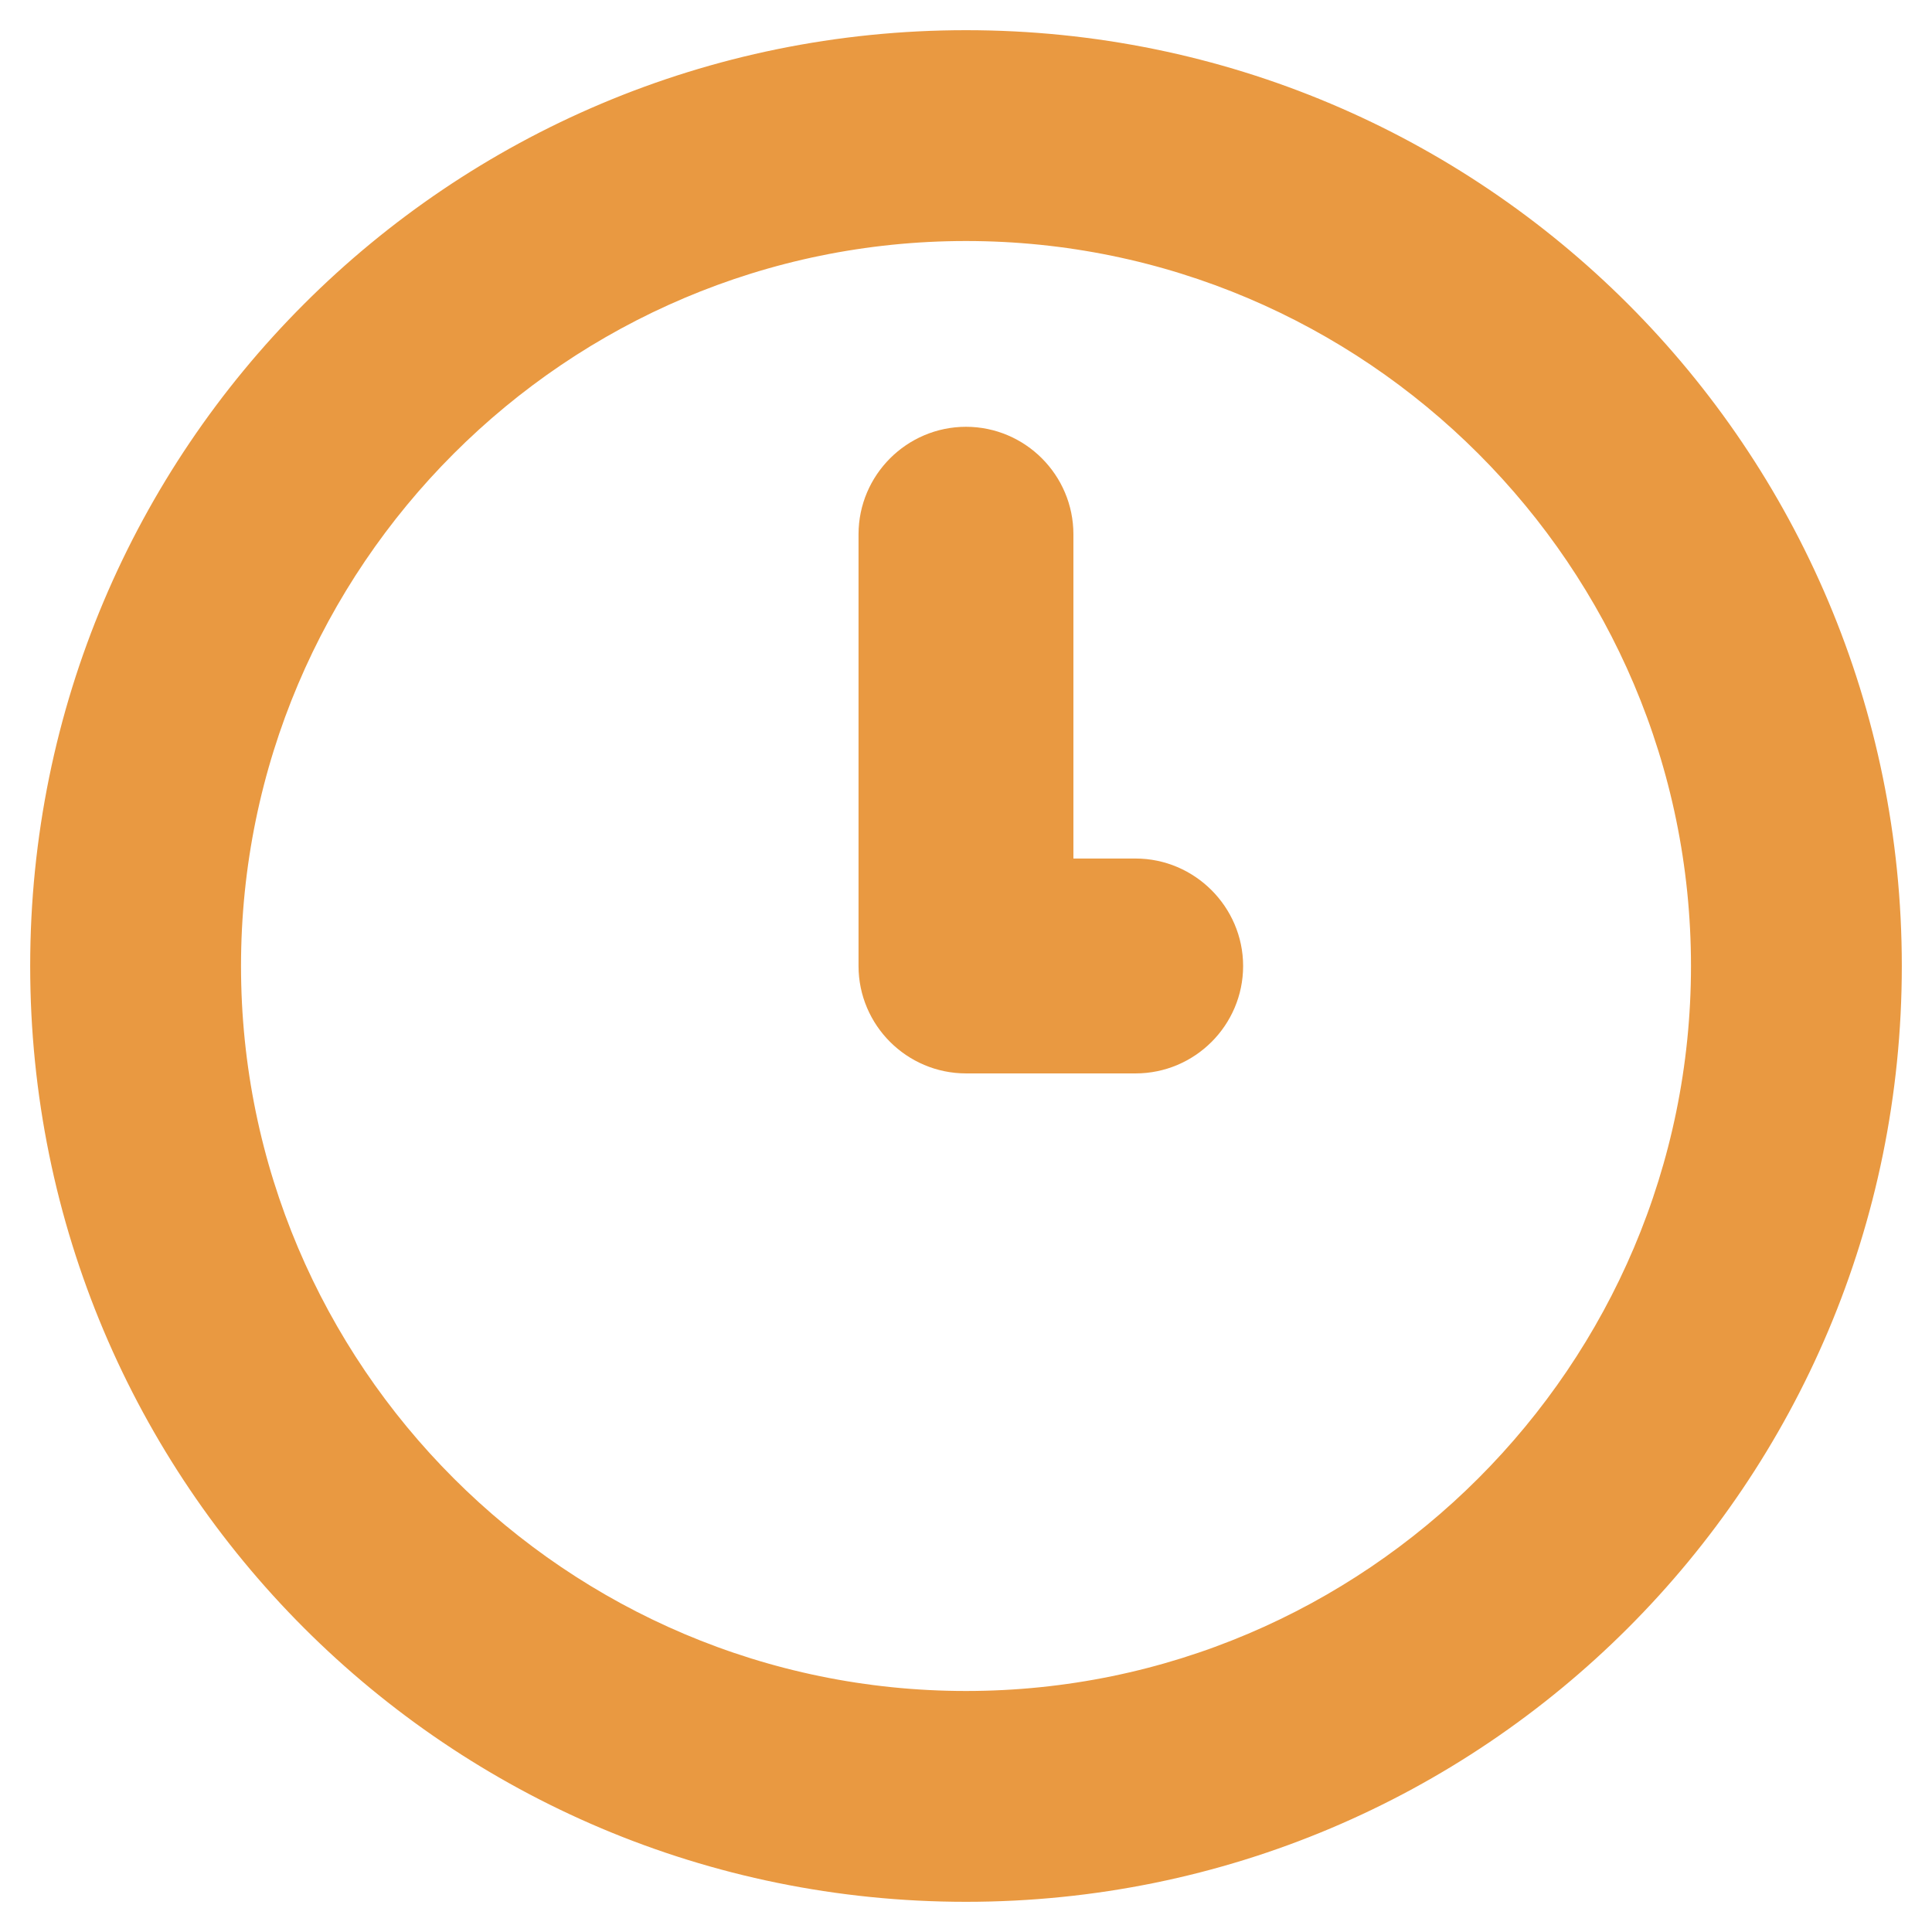 <svg width="32" height="32" viewBox="0 0 32 32" fill="none" xmlns="http://www.w3.org/2000/svg">
<path d="M16 1C7.704 1 1 7.704 1 16C1 24.296 7.704 31 16 31C24.296 31 31 24.296 31 16C31 7.704 24.296 1 16 1ZM16 28.508C9.106 28.508 3.492 22.894 3.492 16C3.492 9.106 9.106 3.492 16 3.492C22.894 3.492 28.508 9.106 28.508 16C28.508 22.894 22.894 28.508 16 28.508Z" fill="#E99941" stroke="#E99941"/>
<path d="M18.81 14.72H17.279V8.849C17.279 8.145 16.704 7.569 16 7.569C15.296 7.569 14.72 8.145 14.72 8.849V16C14.72 16.704 15.296 17.279 16 17.279H18.81C19.514 17.279 20.09 16.704 20.09 16C20.09 15.296 19.508 14.72 18.81 14.72Z" fill="#E99941" stroke="#E99941"/>
</svg>
